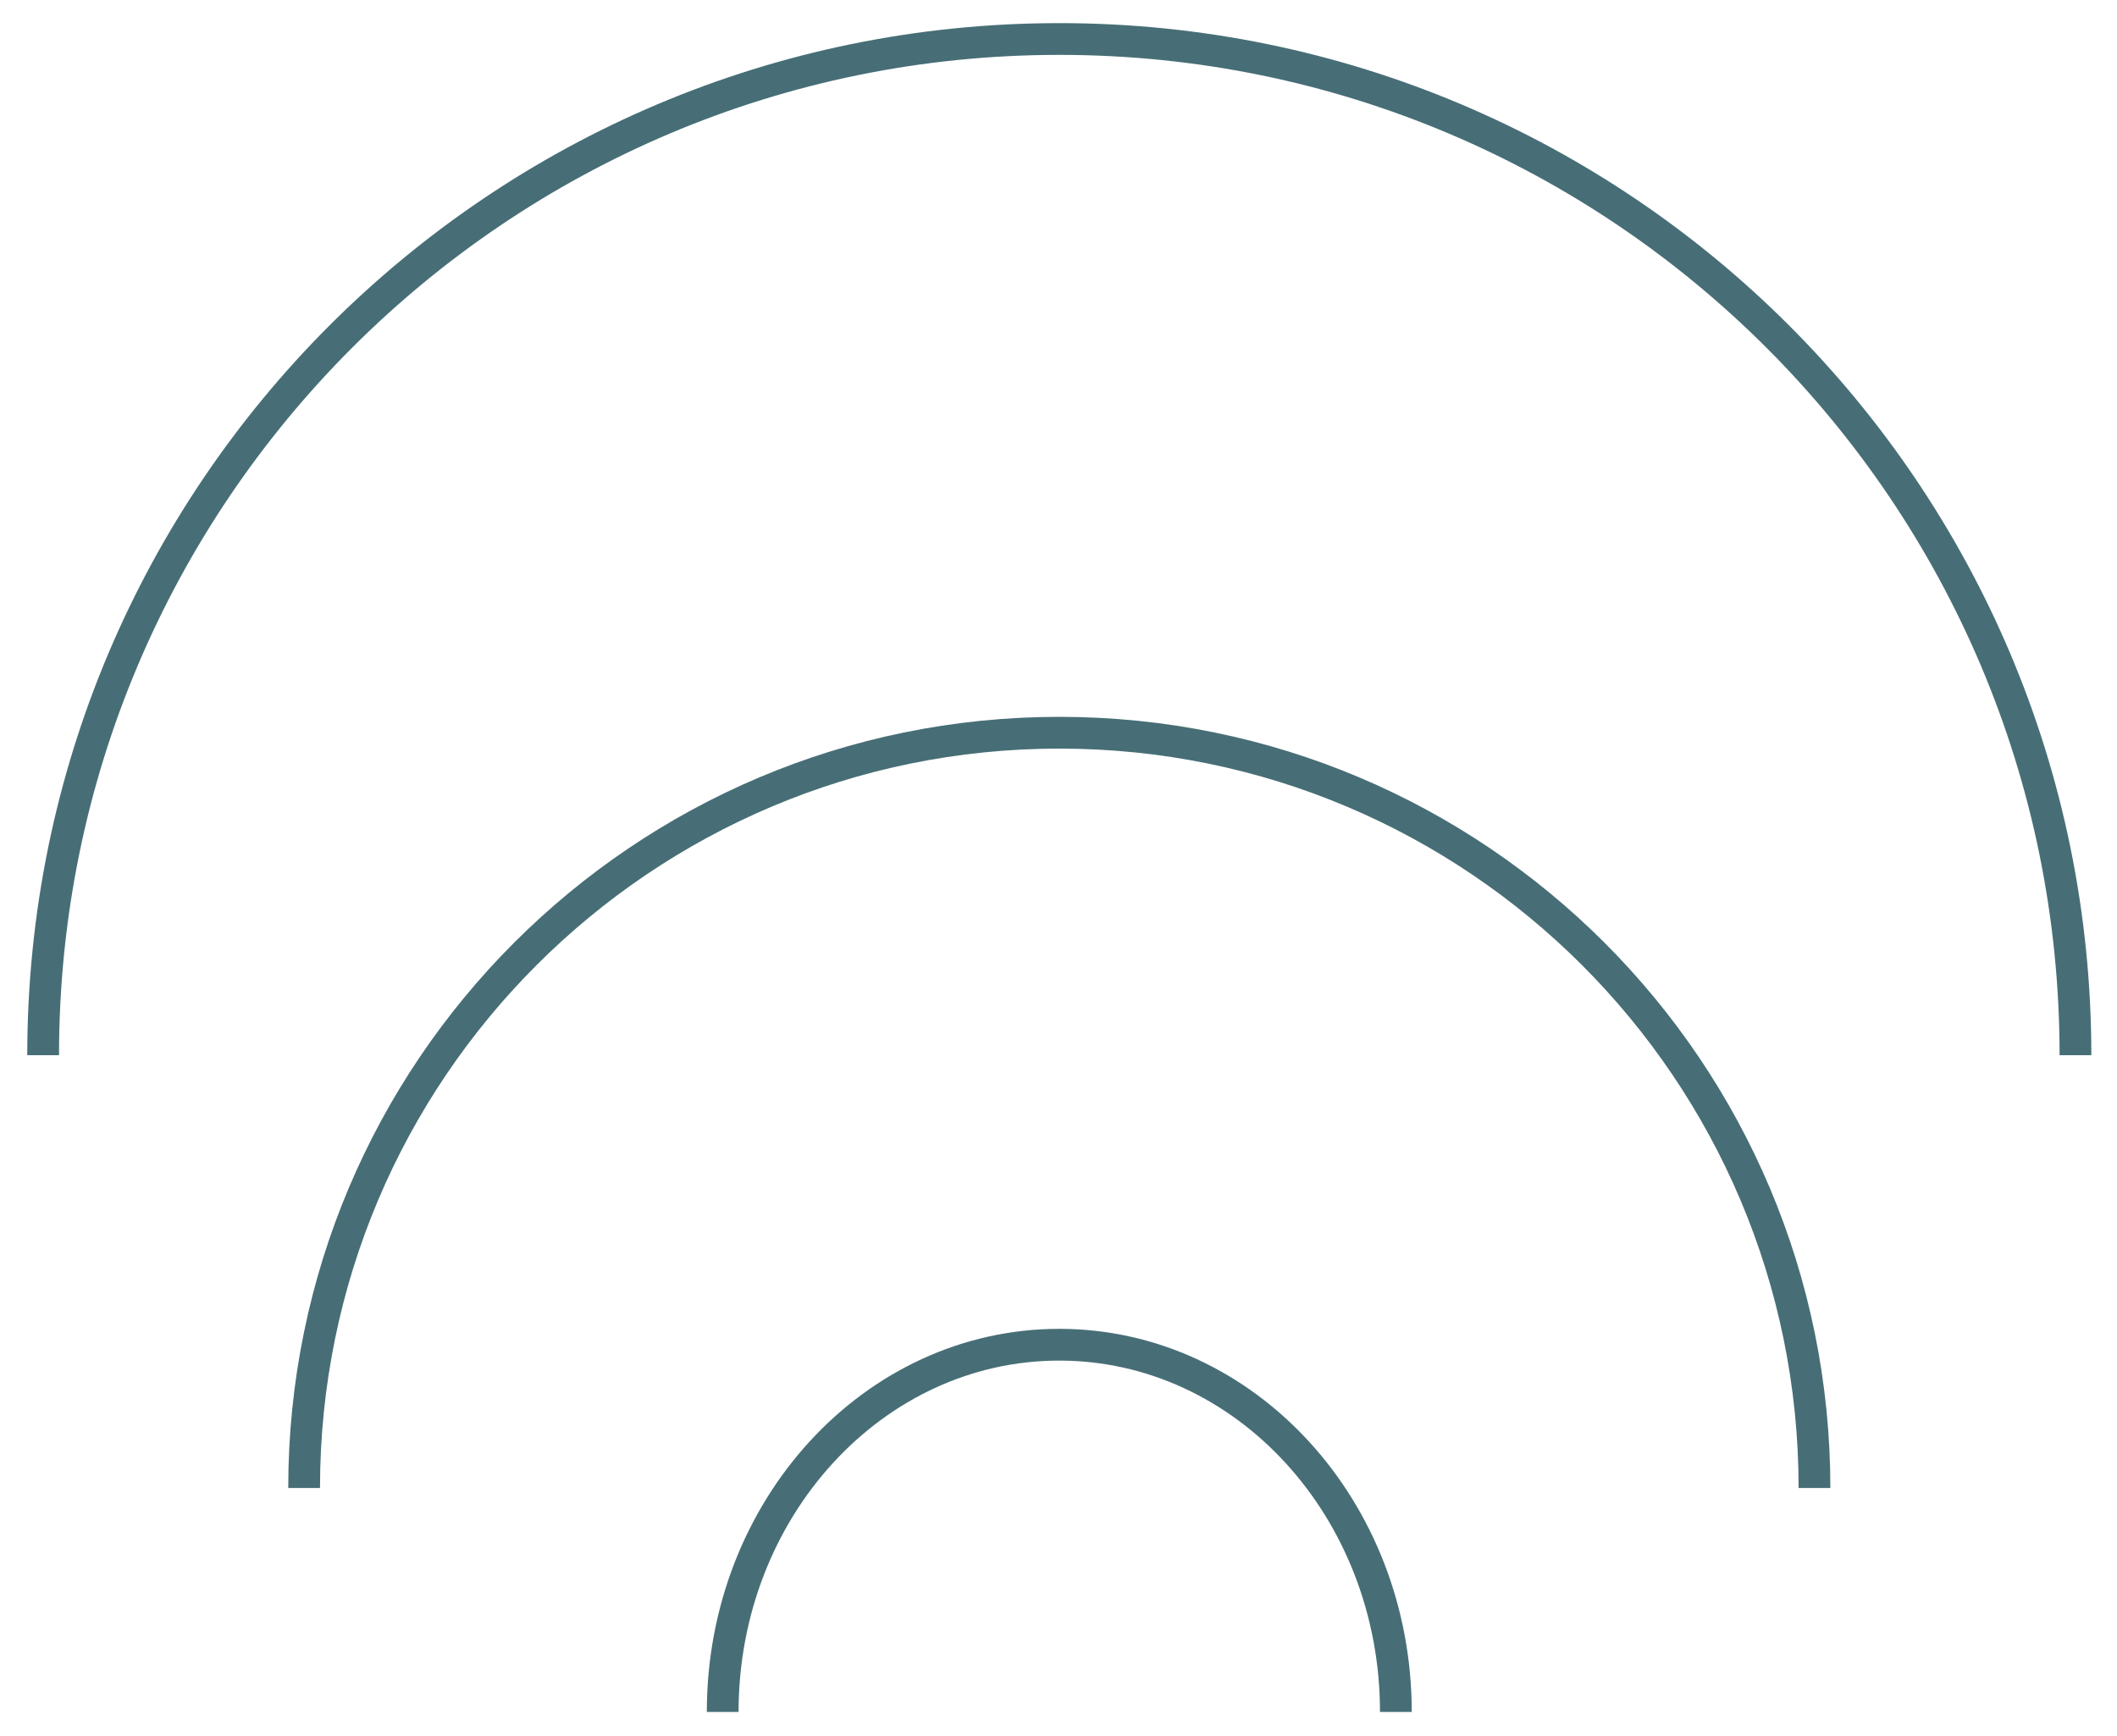 <svg width="50" height="41" viewBox="0 0 50 41" fill="none" xmlns="http://www.w3.org/2000/svg">
<path d="M42.855 35.142C42.855 25.291 34.869 17.305 25.019 17.305C15.168 17.305 7.183 25.291 7.183 35.142" stroke="#476E76" stroke-width="0.75"/>
<path d="M32.968 40.432C32.968 35.642 29.409 31.759 25.018 31.759C20.628 31.759 17.069 35.642 17.069 40.432" stroke="#476E76" stroke-width="0.75"/>
<path d="M49.019 24.921C49.019 11.666 38.273 0.921 25.019 0.921C11.764 0.921 1.019 11.666 1.019 24.921" stroke="#476E76" stroke-width="0.75"/>
</svg>
